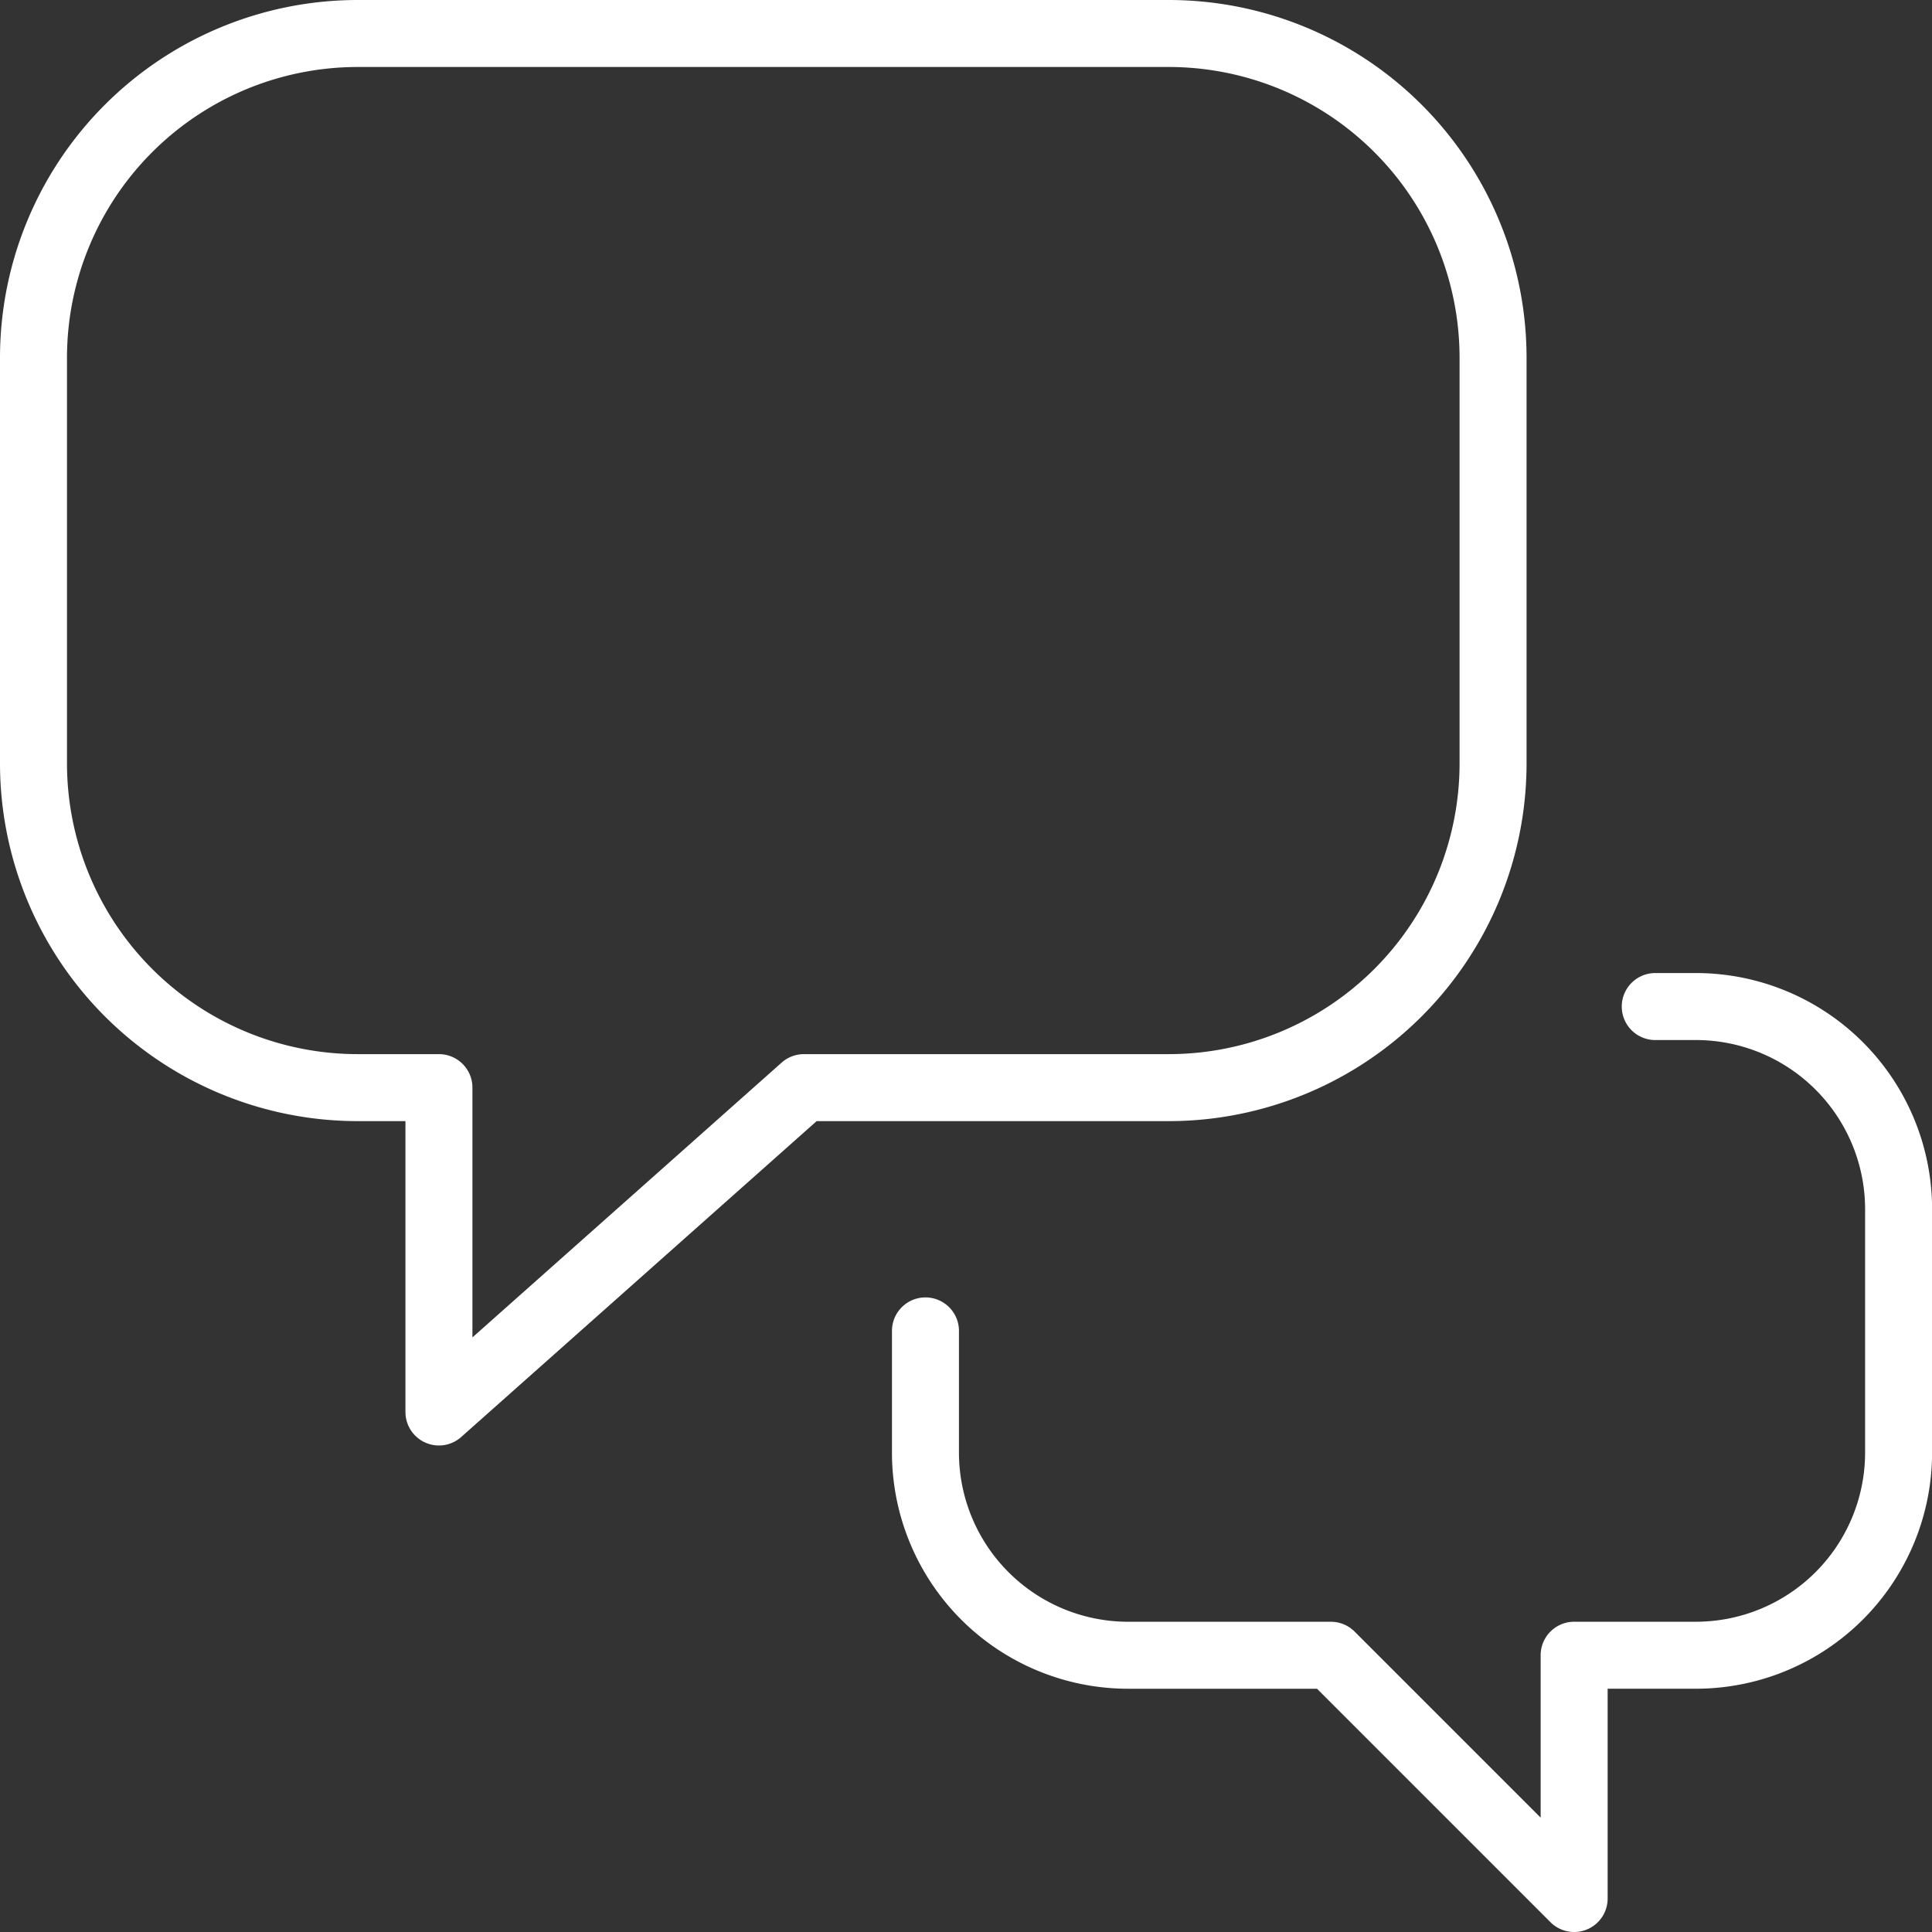 <?xml version="1.0" encoding="UTF-8"?>
<svg xmlns="http://www.w3.org/2000/svg" width="86.517" height="86.517" viewBox="0 0 86.517 86.517">
  <rect x="0" y="0" width="86.517" height="86.517" fill="#333333" stroke="none"/>
  <g id="Group_331" data-name="Group 331" transform="translate(0.5 0.5)">
    <path id="Path_47" data-name="Path 47" d="M51.836,1H15.525A14.525,14.525,0,0,0,1,15.525V33.681A14.525,14.525,0,0,0,15.525,48.205h3.631V62.73L35.5,48.205h16.34A14.525,14.525,0,0,0,66.361,33.681V15.525A14.525,14.525,0,0,0,51.836,1Z" transform="translate(0 0)" fill="none" stroke="#fff" stroke-linecap="round" stroke-linejoin="round" stroke-width="3"></path>
    <path id="Path_48" data-name="Path 48" d="M23,39.525v5.447a9.079,9.079,0,0,0,9.078,9.078h9.078L52.049,64.943V54.049H57.5a9.079,9.079,0,0,0,9.078-9.078V34.078A9.079,9.079,0,0,0,57.5,25H55.681" transform="translate(17.943 19.574)" fill="none" stroke="#fff" stroke-linecap="round" stroke-linejoin="round" stroke-width="3"></path>
  </g>
</svg>

